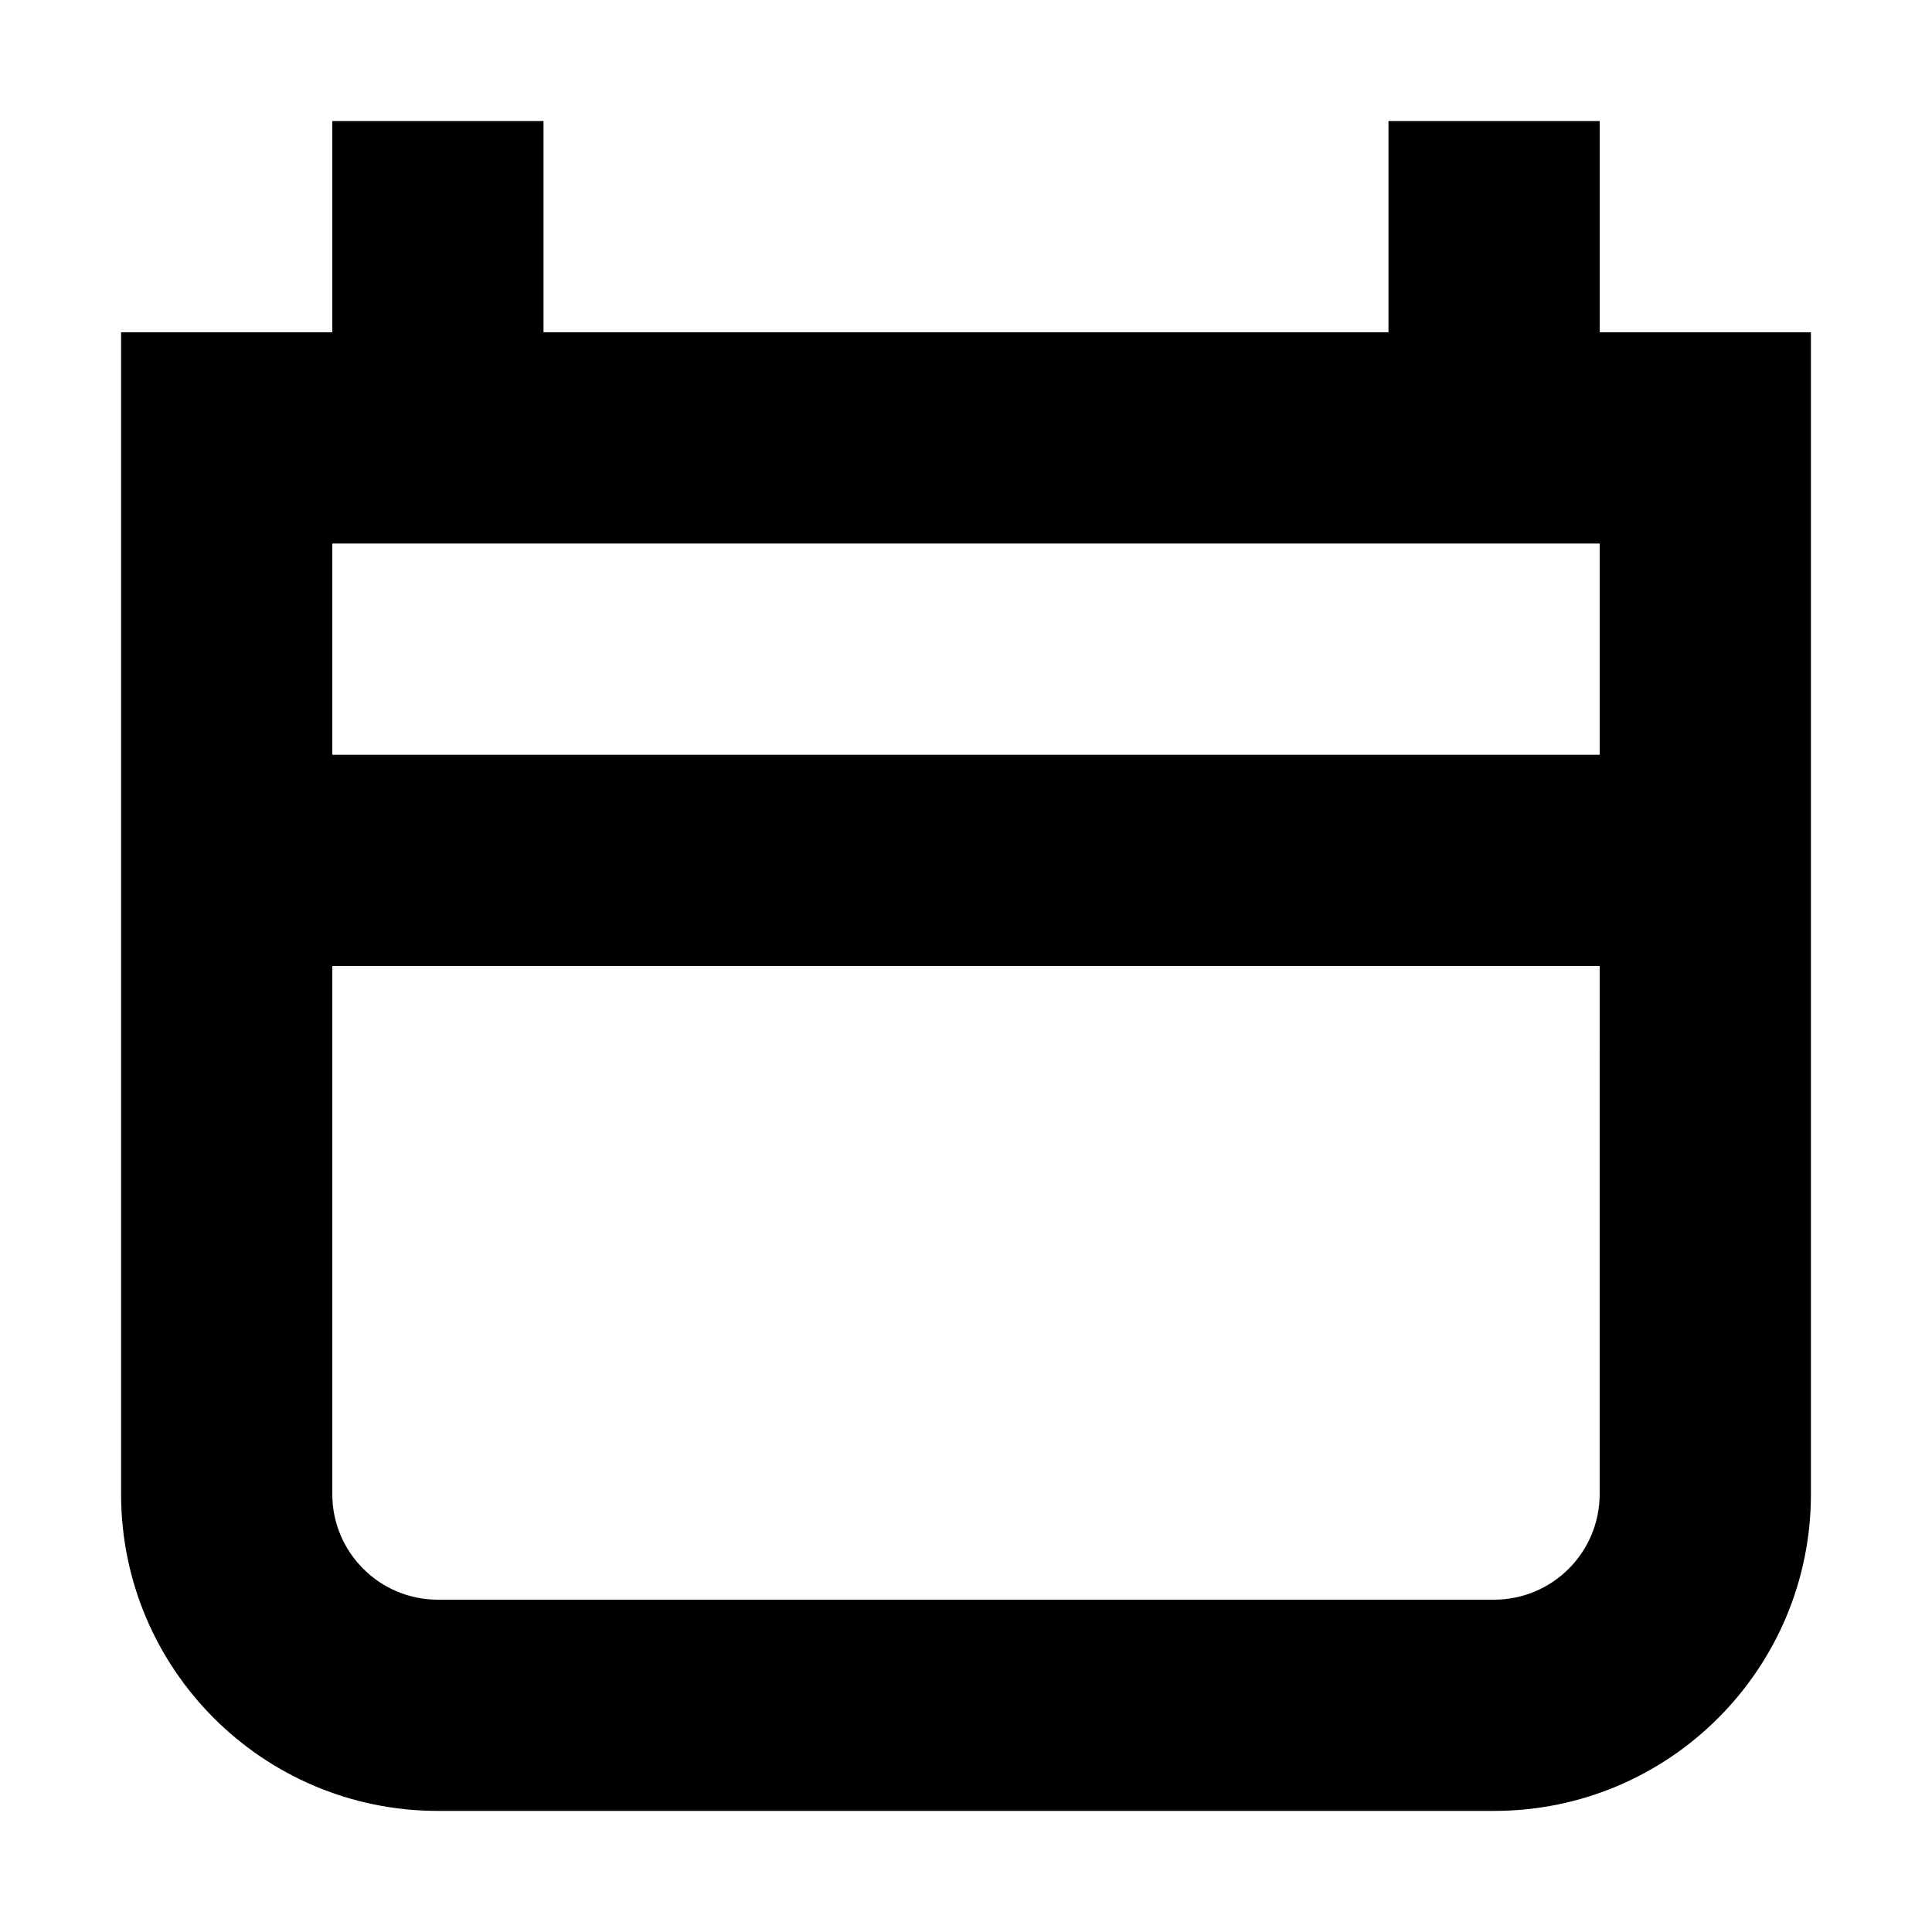 <?xml version="1.0" encoding="UTF-8"?>
<!-- Uploaded to: SVG Repo, www.svgrepo.com, Generator: SVG Repo Mixer Tools -->
<svg fill="#000000" width="800px" height="800px" version="1.1" viewBox="144 144 512 512" xmlns="http://www.w3.org/2000/svg">
 <path d="m232.06 232.06v-55.98h55.977v55.98h223.92v-55.98h55.977v55.98h55.98v307.88c0 46.375-37.594 83.969-83.969 83.969h-279.89c-46.375 0-83.969-37.594-83.969-83.969v-307.88zm0 55.977v55.98h335.87v-55.98zm335.87 111.96h-335.87v139.95c0 15.457 12.531 27.988 27.988 27.988h279.89c15.457 0 27.988-12.531 27.988-27.988z" fill-rule="evenodd"/>
</svg>